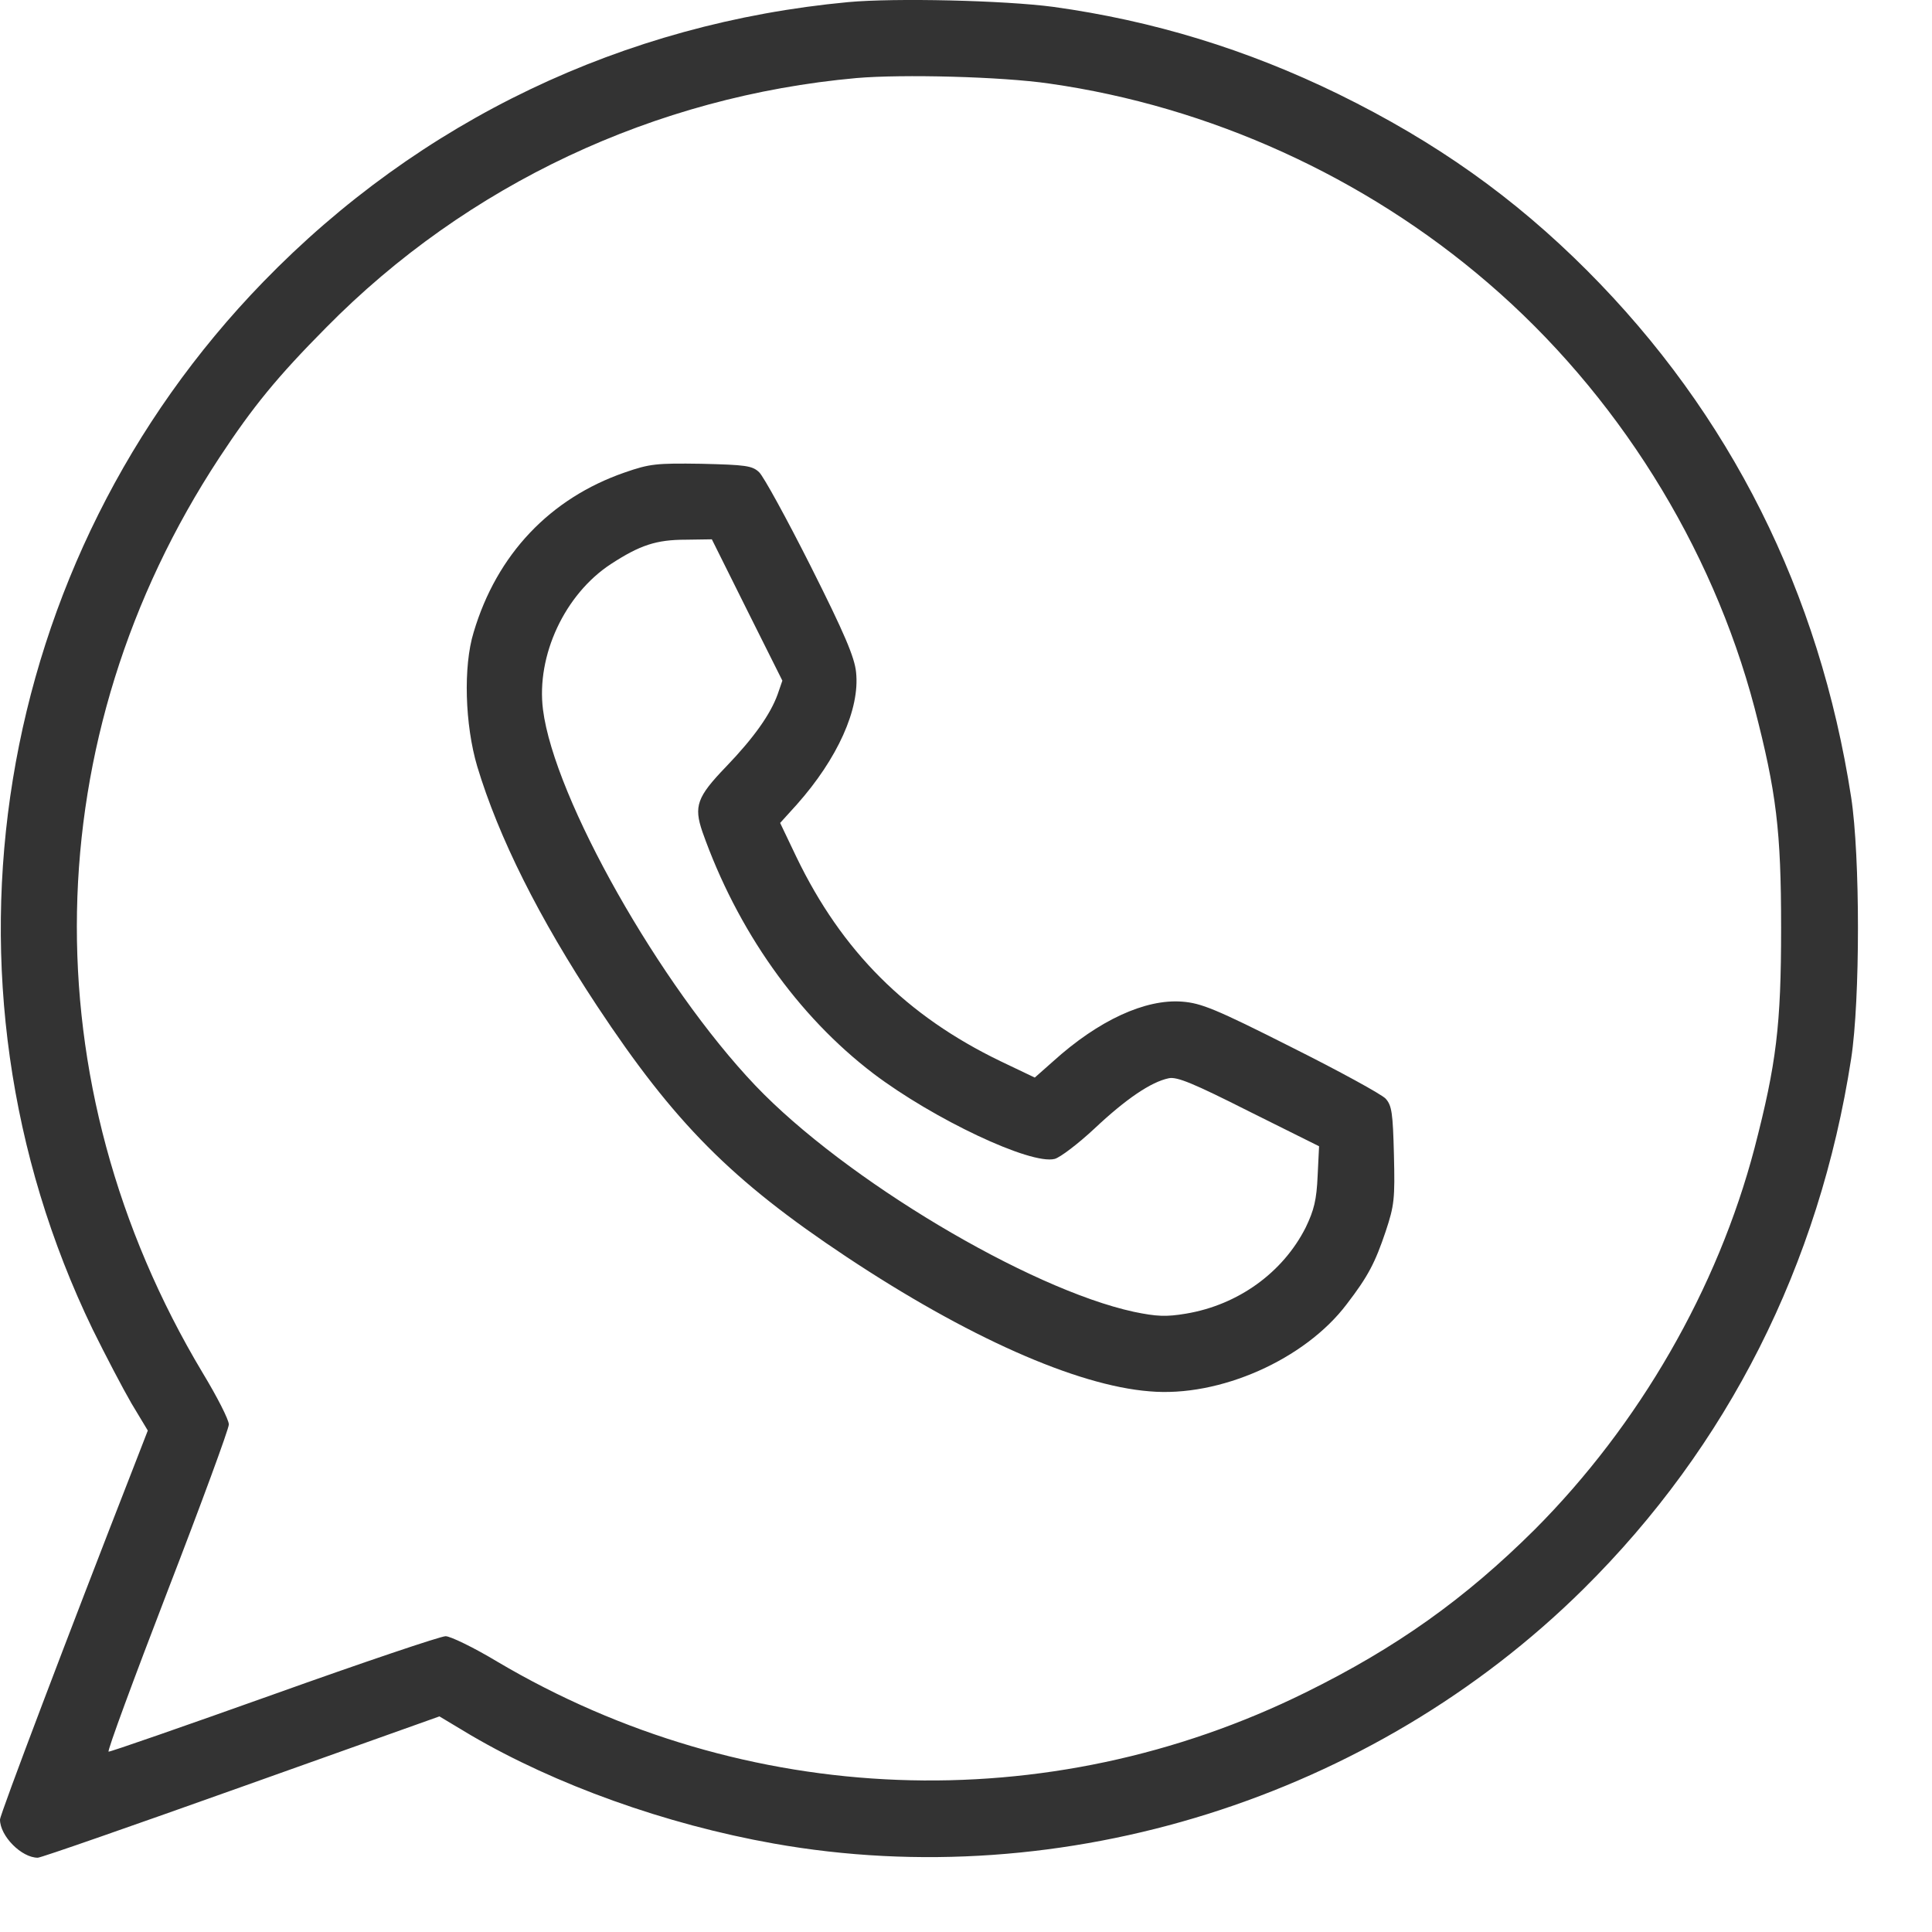<?xml version="1.0" encoding="UTF-8"?> <svg xmlns="http://www.w3.org/2000/svg" width="20" height="20" viewBox="0 0 20 20" fill="none"><g clip-path="url(#clip0_231_242)"><path d="M8.779 0.022C6.452 0.24 4.346 1.248 2.726 2.917C-0.083 5.809 -0.79 10.144 0.959 13.761C1.09 14.027 1.271 14.373 1.361 14.528L1.53 14.809L1.384 15.185C0.707 16.919 0 18.784 0 18.836C0 19.006 0.222 19.231 0.391 19.231C0.425 19.231 1.372 18.9 2.5 18.498L4.549 17.768L4.876 17.964C5.749 18.475 6.888 18.885 8.008 19.084C11.005 19.618 14.208 18.611 16.392 16.449C17.885 14.971 18.833 13.095 19.163 10.96C19.257 10.351 19.257 8.862 19.163 8.253C18.836 6.132 17.912 4.286 16.43 2.801C15.675 2.045 14.866 1.47 13.855 0.974C12.907 0.511 11.937 0.214 10.903 0.071C10.399 0.004 9.264 -0.023 8.779 0.022ZM10.862 0.865C12.524 1.101 14.129 1.831 15.404 2.929C16.735 4.072 17.72 5.647 18.163 7.328C18.389 8.2 18.438 8.598 18.438 9.606C18.438 10.614 18.389 11.012 18.163 11.884C17.78 13.343 16.968 14.749 15.889 15.832C15.163 16.554 14.453 17.058 13.516 17.52C10.843 18.84 7.715 18.72 5.147 17.201C4.903 17.054 4.662 16.938 4.613 16.938C4.561 16.938 3.76 17.208 2.835 17.539C1.906 17.87 1.139 18.137 1.124 18.133C1.109 18.126 1.384 17.381 1.733 16.475C2.083 15.569 2.369 14.791 2.369 14.746C2.369 14.697 2.248 14.46 2.098 14.212C0.301 11.211 0.368 7.632 2.271 4.737C2.617 4.211 2.872 3.899 3.376 3.391C4.835 1.91 6.779 0.996 8.866 0.808C9.343 0.767 10.369 0.793 10.862 0.865Z" fill="#333333"></path><path d="M6.467 4.891C5.696 5.158 5.143 5.737 4.903 6.546C4.794 6.899 4.813 7.504 4.94 7.933C5.162 8.67 5.58 9.504 6.181 10.414C6.982 11.625 7.572 12.219 8.76 13.009C10.005 13.836 11.14 14.343 11.9 14.403C12.625 14.467 13.509 14.073 13.941 13.501C14.163 13.212 14.235 13.072 14.344 12.749C14.434 12.478 14.441 12.411 14.43 11.956C14.419 11.52 14.408 11.444 14.344 11.373C14.302 11.328 13.862 11.087 13.366 10.839C12.584 10.444 12.434 10.384 12.238 10.369C11.858 10.339 11.373 10.561 10.903 10.986L10.712 11.155L10.358 10.986C9.384 10.516 8.715 9.847 8.245 8.873L8.076 8.519L8.249 8.328C8.67 7.854 8.903 7.339 8.862 6.959C8.847 6.805 8.742 6.557 8.392 5.861C8.144 5.369 7.903 4.929 7.858 4.888C7.787 4.82 7.715 4.812 7.26 4.801C6.794 4.794 6.726 4.801 6.467 4.891ZM7.734 6.316L8.099 7.046L8.05 7.188C7.975 7.395 7.805 7.636 7.516 7.937C7.215 8.249 7.181 8.346 7.271 8.61C7.632 9.632 8.257 10.516 9.042 11.114C9.663 11.584 10.67 12.061 10.918 11.997C10.975 11.982 11.163 11.839 11.332 11.681C11.655 11.377 11.915 11.2 12.099 11.162C12.185 11.144 12.355 11.215 12.93 11.505L13.655 11.866L13.64 12.174C13.629 12.422 13.603 12.527 13.516 12.708C13.28 13.174 12.817 13.509 12.276 13.599C12.073 13.633 11.975 13.629 11.738 13.58C10.648 13.343 8.745 12.208 7.82 11.238C6.832 10.2 5.737 8.264 5.621 7.346C5.55 6.786 5.847 6.151 6.324 5.839C6.625 5.643 6.794 5.587 7.099 5.587L7.369 5.583L7.734 6.316Z" fill="#333333"></path></g><defs><clipPath id="clip0_231_242"><rect width="20" height="20" fill="white"></rect></clipPath></defs></svg> 